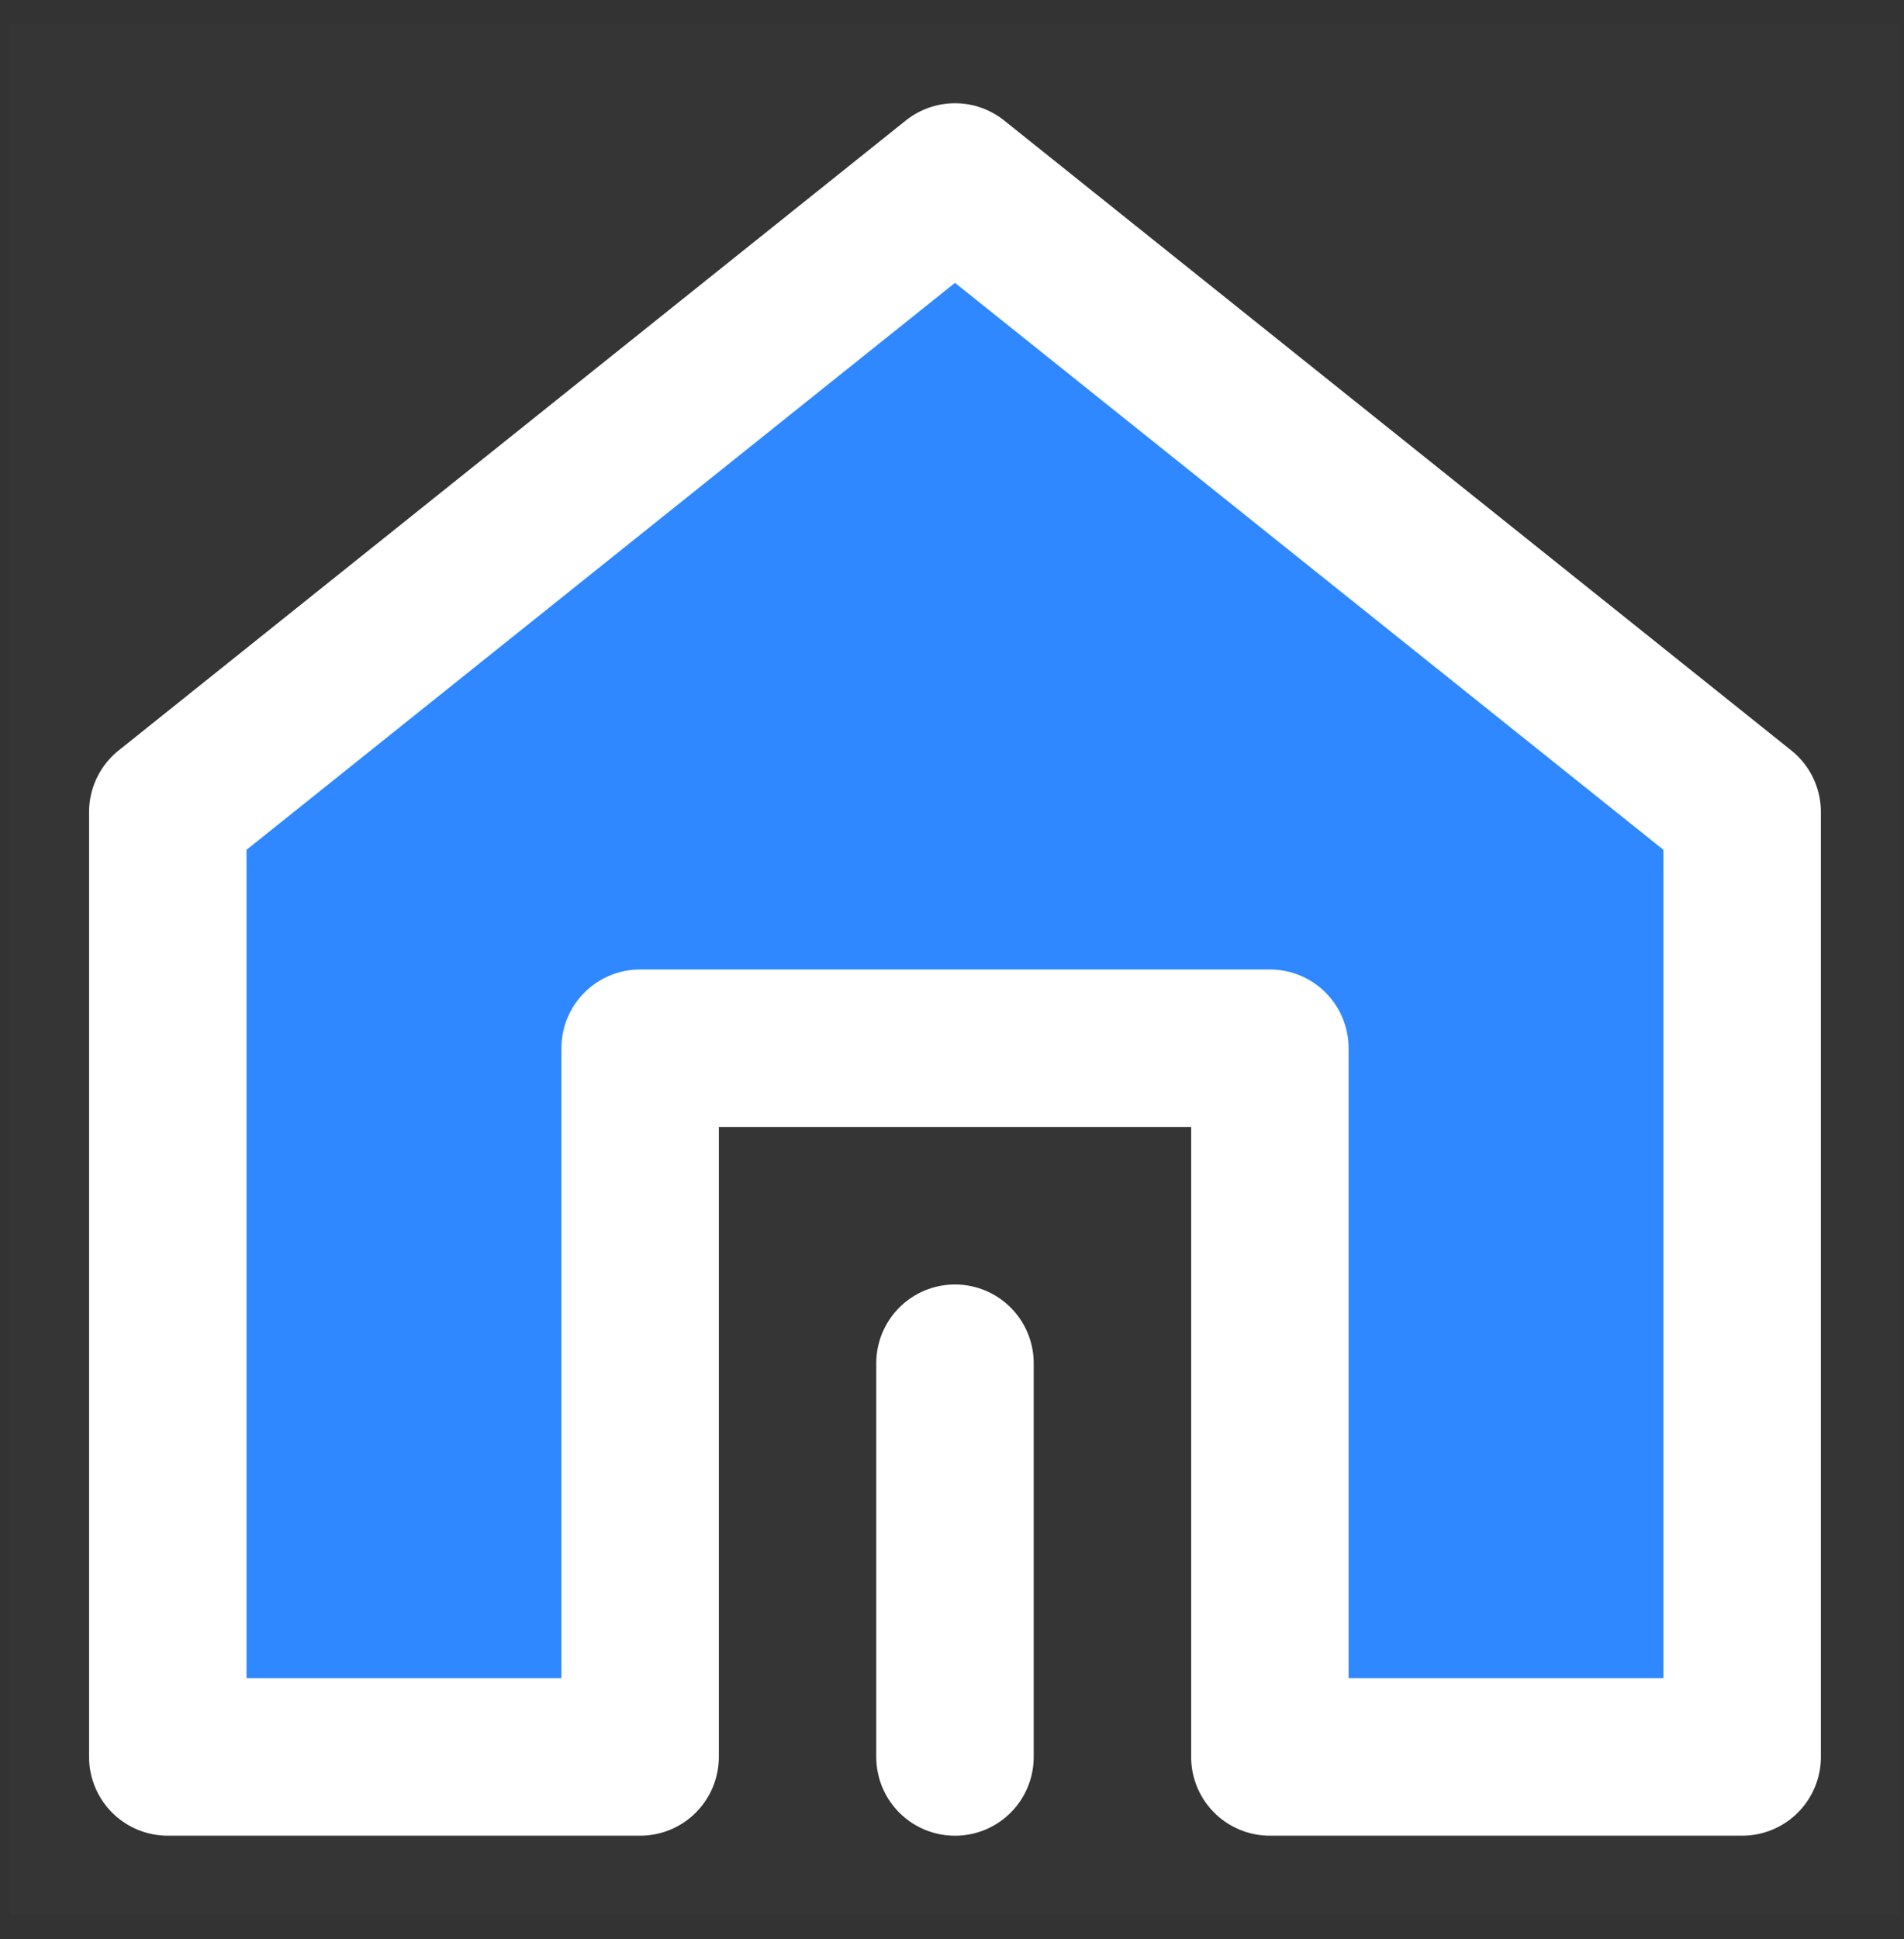 <svg width="55" height="56" viewBox="0 0 55 56" fill="none" xmlns="http://www.w3.org/2000/svg">
<rect x="0" y="0" width="55" height="56" fill="#333333" stroke="none"/>
<path d="M0.301 0.708H54.875V55.282H0.301V0.708Z" fill="white" fill-opacity="0.01"/>
<path d="M50.325 50.733V23.446L27.586 5.255L4.847 23.446V50.733H18.491V30.268H36.682V50.733H50.325Z" fill="#2F88FF" stroke="white" stroke-width="4.548" stroke-linejoin="round"/>
<path d="M27.586 50.734V39.364" stroke="white" stroke-width="4.548" stroke-linecap="round" stroke-linejoin="round"/>
</svg>
